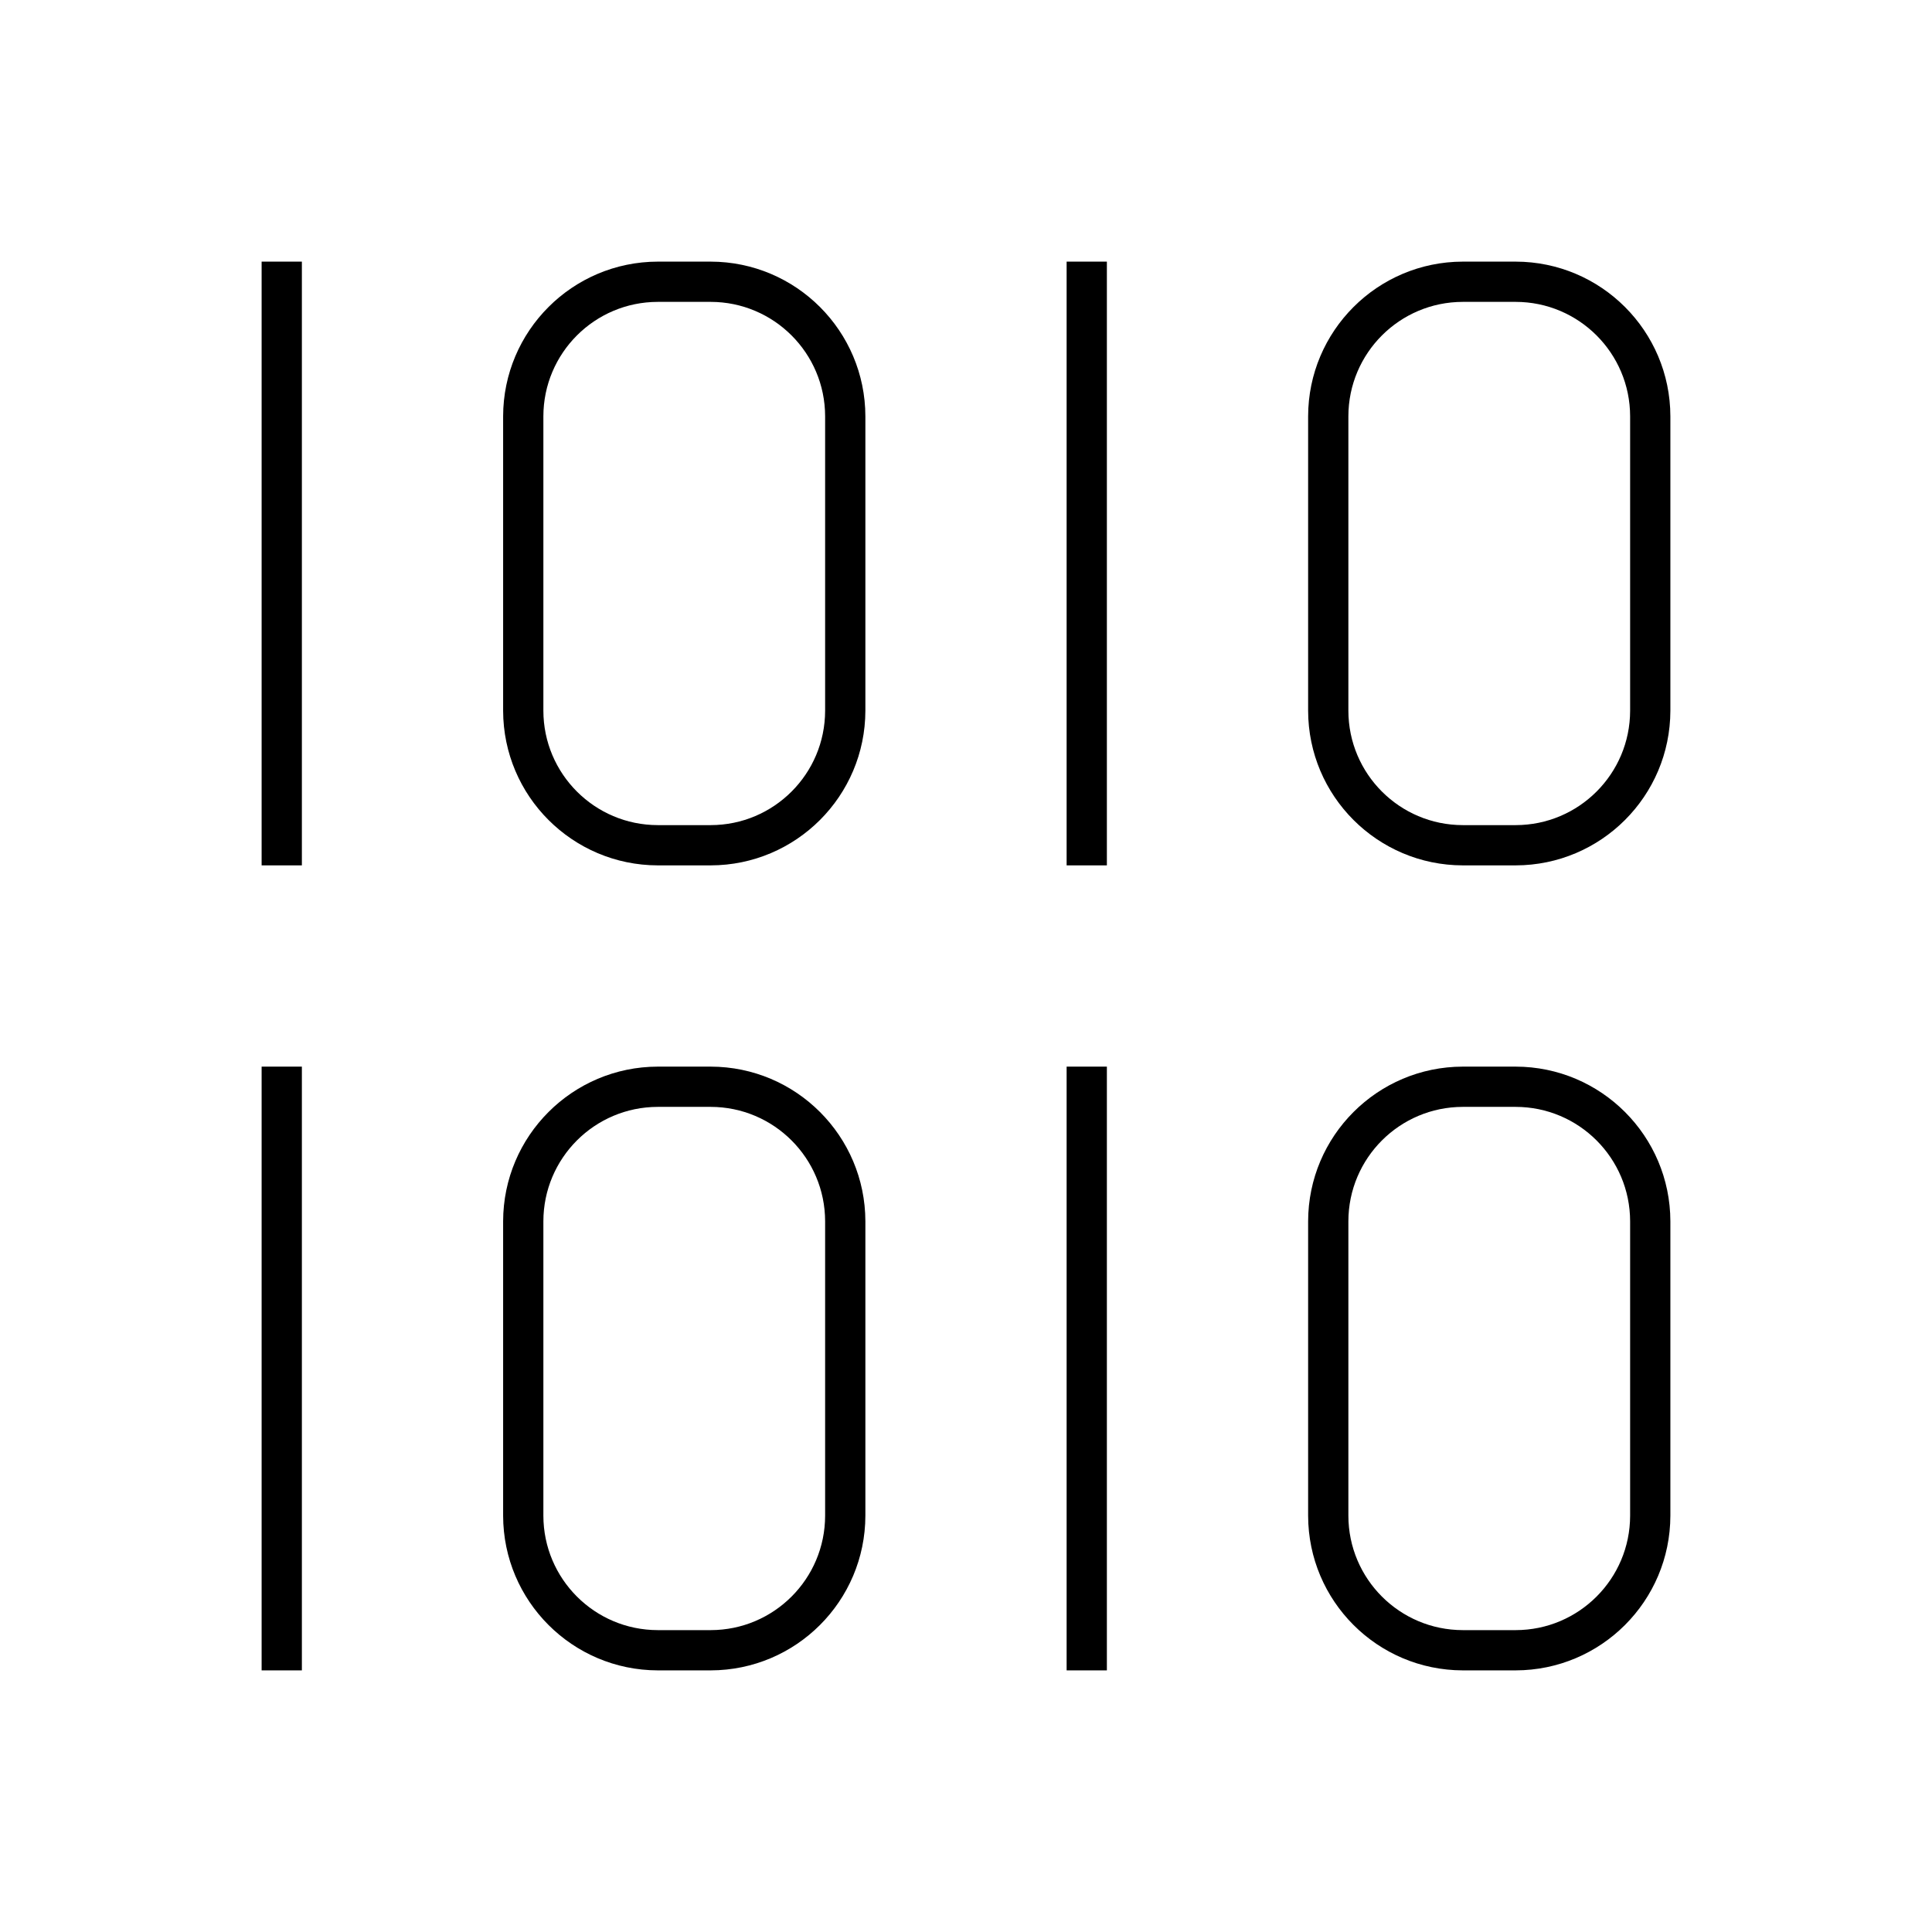 <svg width="96" height="96" xmlns="http://www.w3.org/2000/svg" xmlns:xlink="http://www.w3.org/1999/xlink" xml:space="preserve" overflow="hidden"><g><path d="M13 13 15 13 15 43 13 43Z"/><path d="M35.313 13 32.687 13C28.445 13.007 25.007 16.445 25 20.687L25 35.313C25.007 39.555 28.445 42.993 32.687 43L35.313 43C39.555 42.993 42.993 39.555 43 35.313L43 20.687C42.993 16.445 39.555 13.007 35.313 13ZM41 35.313C40.997 38.453 38.453 40.997 35.313 41L32.687 41C29.547 40.997 27.003 38.453 27 35.313L27 20.687C27.003 17.547 29.547 15.003 32.687 15L35.313 15C38.453 15.003 40.997 17.547 41 20.687Z"/><path d="M75.313 13 72.687 13C68.445 13.007 65.007 16.445 65 20.687L65 35.313C65.007 39.555 68.445 42.993 72.687 43L75.313 43C79.555 42.993 82.993 39.555 83 35.313L83 20.687C82.993 16.445 79.555 13.007 75.313 13ZM81 35.313C80.997 38.453 78.453 40.997 75.313 41L72.687 41C69.547 40.997 67.003 38.453 67 35.313L67 20.687C67.003 17.547 69.547 15.003 72.687 15L75.313 15C78.453 15.003 80.997 17.547 81 20.687Z"/><path d="M35.313 53 32.687 53C28.445 53.007 25.007 56.445 25 60.687L25 75.313C25.007 79.555 28.445 82.993 32.687 83L35.313 83C39.555 82.993 42.993 79.555 43 75.313L43 60.687C42.993 56.445 39.555 53.007 35.313 53ZM41 75.313C40.997 78.453 38.453 80.997 35.313 81L32.687 81C29.547 80.997 27.003 78.453 27 75.313L27 60.687C27.003 57.547 29.547 55.003 32.687 55L35.313 55C38.453 55.003 40.997 57.547 41 60.687Z"/><path d="M75.313 53 72.687 53C68.445 53.007 65.007 56.445 65 60.687L65 75.313C65.007 79.555 68.445 82.993 72.687 83L75.313 83C79.555 82.993 82.993 79.555 83 75.313L83 60.687C82.993 56.445 79.555 53.007 75.313 53ZM81 75.313C80.997 78.453 78.453 80.997 75.313 81L72.687 81C69.547 80.997 67.003 78.453 67 75.313L67 60.687C67.003 57.547 69.547 55.003 72.687 55L75.313 55C78.453 55.003 80.997 57.547 81 60.687Z"/><path d="M53 13 55 13 55 43 53 43Z"/><path d="M53 53 55 53 55 83 53 83Z"/><path d="M13 53 15 53 15 83 13 83Z"/></g></svg>